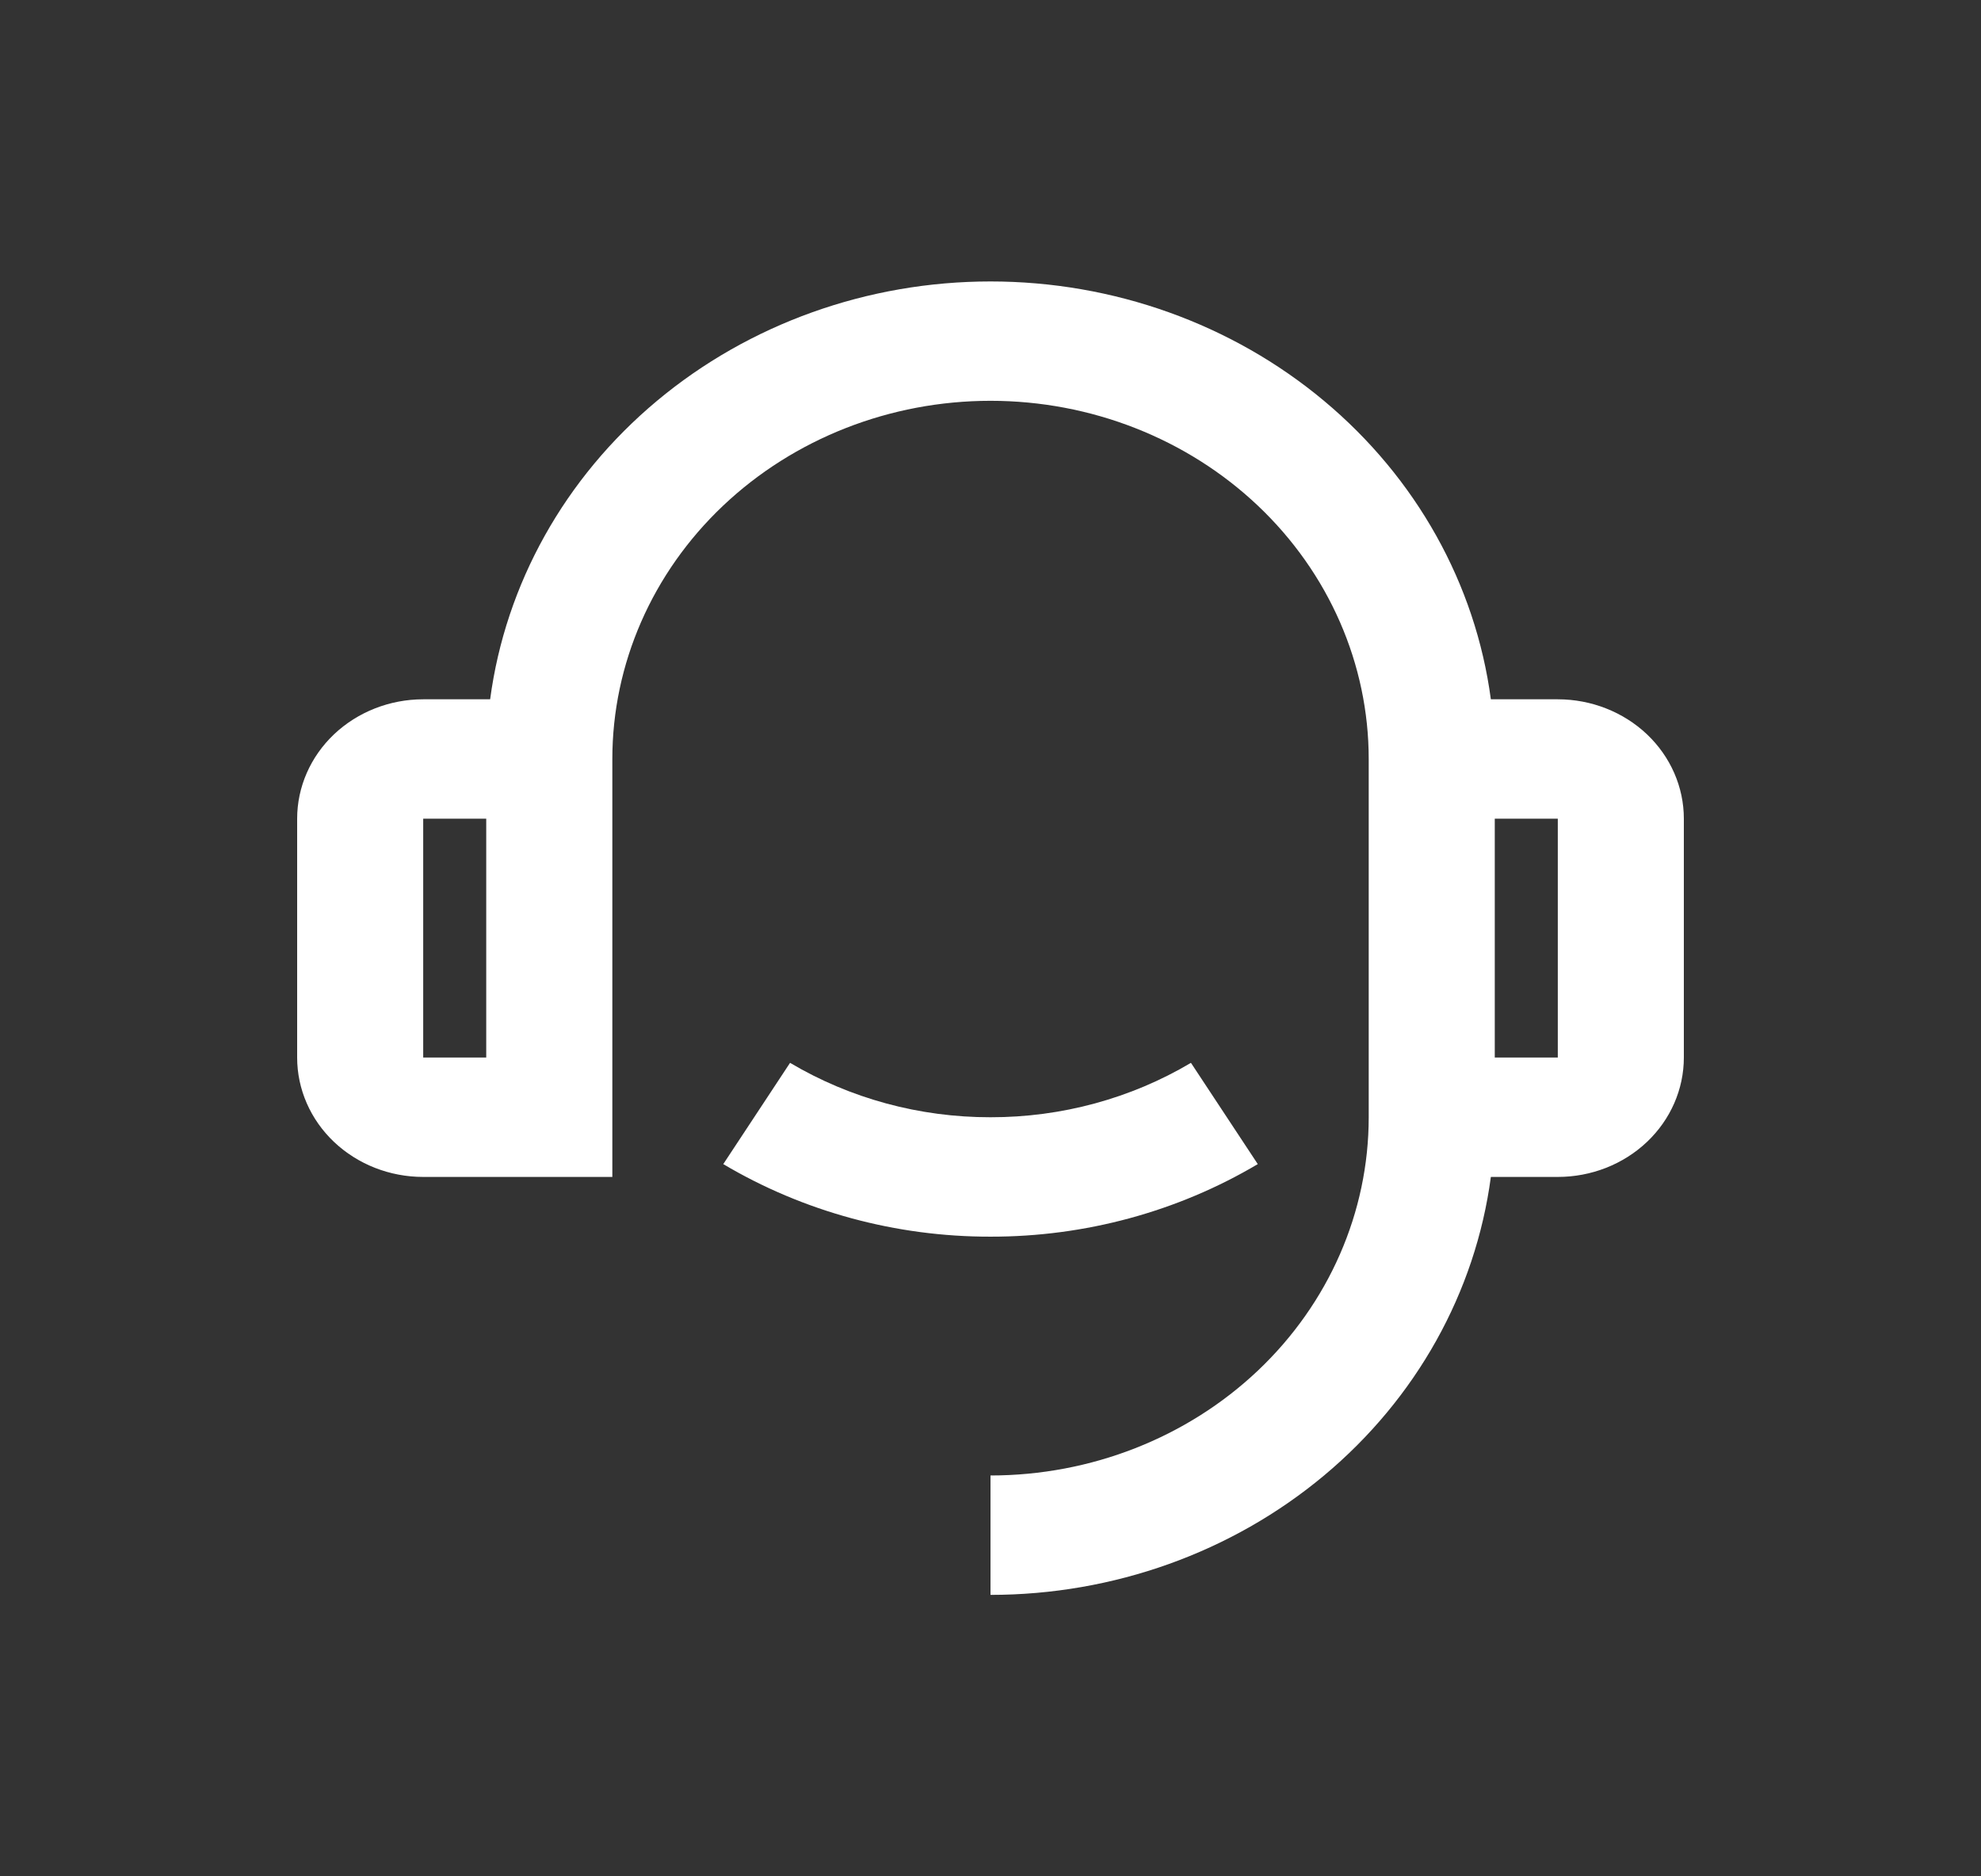 <svg width="38" height="36" viewBox="0 0 38 36" fill="none" xmlns="http://www.w3.org/2000/svg">
<rect x="0" y="0" width="38" height="36" fill="#333333" stroke="none"/>
<path d="M28.598 13.417L29.882 13.417C30.523 13.417 31.138 13.659 31.592 14.088C32.045 14.518 32.3 15.101 32.3 15.708L32.3 20.29C32.3 20.898 32.045 21.481 31.592 21.91C31.138 22.34 30.523 22.581 29.882 22.581L28.598 22.581C28.303 24.796 27.166 26.833 25.399 28.309C23.631 29.786 21.356 30.6 19 30.6L19 28.309C20.924 28.309 22.769 27.585 24.13 26.296C25.49 25.007 26.255 23.259 26.255 21.436L26.255 14.563C26.255 12.74 25.49 10.992 24.13 9.703C22.769 8.414 20.924 7.69 19 7.69C17.076 7.69 15.231 8.414 13.87 9.703C12.51 10.992 11.746 12.74 11.746 14.563L11.746 22.581L8.118 22.581C7.477 22.581 6.862 22.34 6.408 21.91C5.955 21.481 5.7 20.898 5.7 20.29L5.7 15.708C5.7 15.101 5.955 14.518 6.408 14.088C6.862 13.659 7.477 13.417 8.118 13.417L9.402 13.417C9.697 11.203 10.835 9.167 12.602 7.691C14.37 6.214 16.644 5.4 19 5.4C21.356 5.4 23.631 6.214 25.398 7.691C27.165 9.167 28.303 11.203 28.598 13.417ZM8.118 15.708L8.118 20.29L9.327 20.29L9.327 15.708L8.118 15.708ZM28.673 15.708L28.673 20.29L29.882 20.29L29.882 15.708L28.673 15.708ZM13.874 22.335L15.155 20.392C16.308 21.076 17.64 21.438 19 21.436C20.36 21.438 21.693 21.076 22.845 20.392L24.127 22.335C22.59 23.247 20.813 23.73 19 23.727C17.187 23.73 15.41 23.247 13.874 22.335Z" fill="white"/>
</svg>

